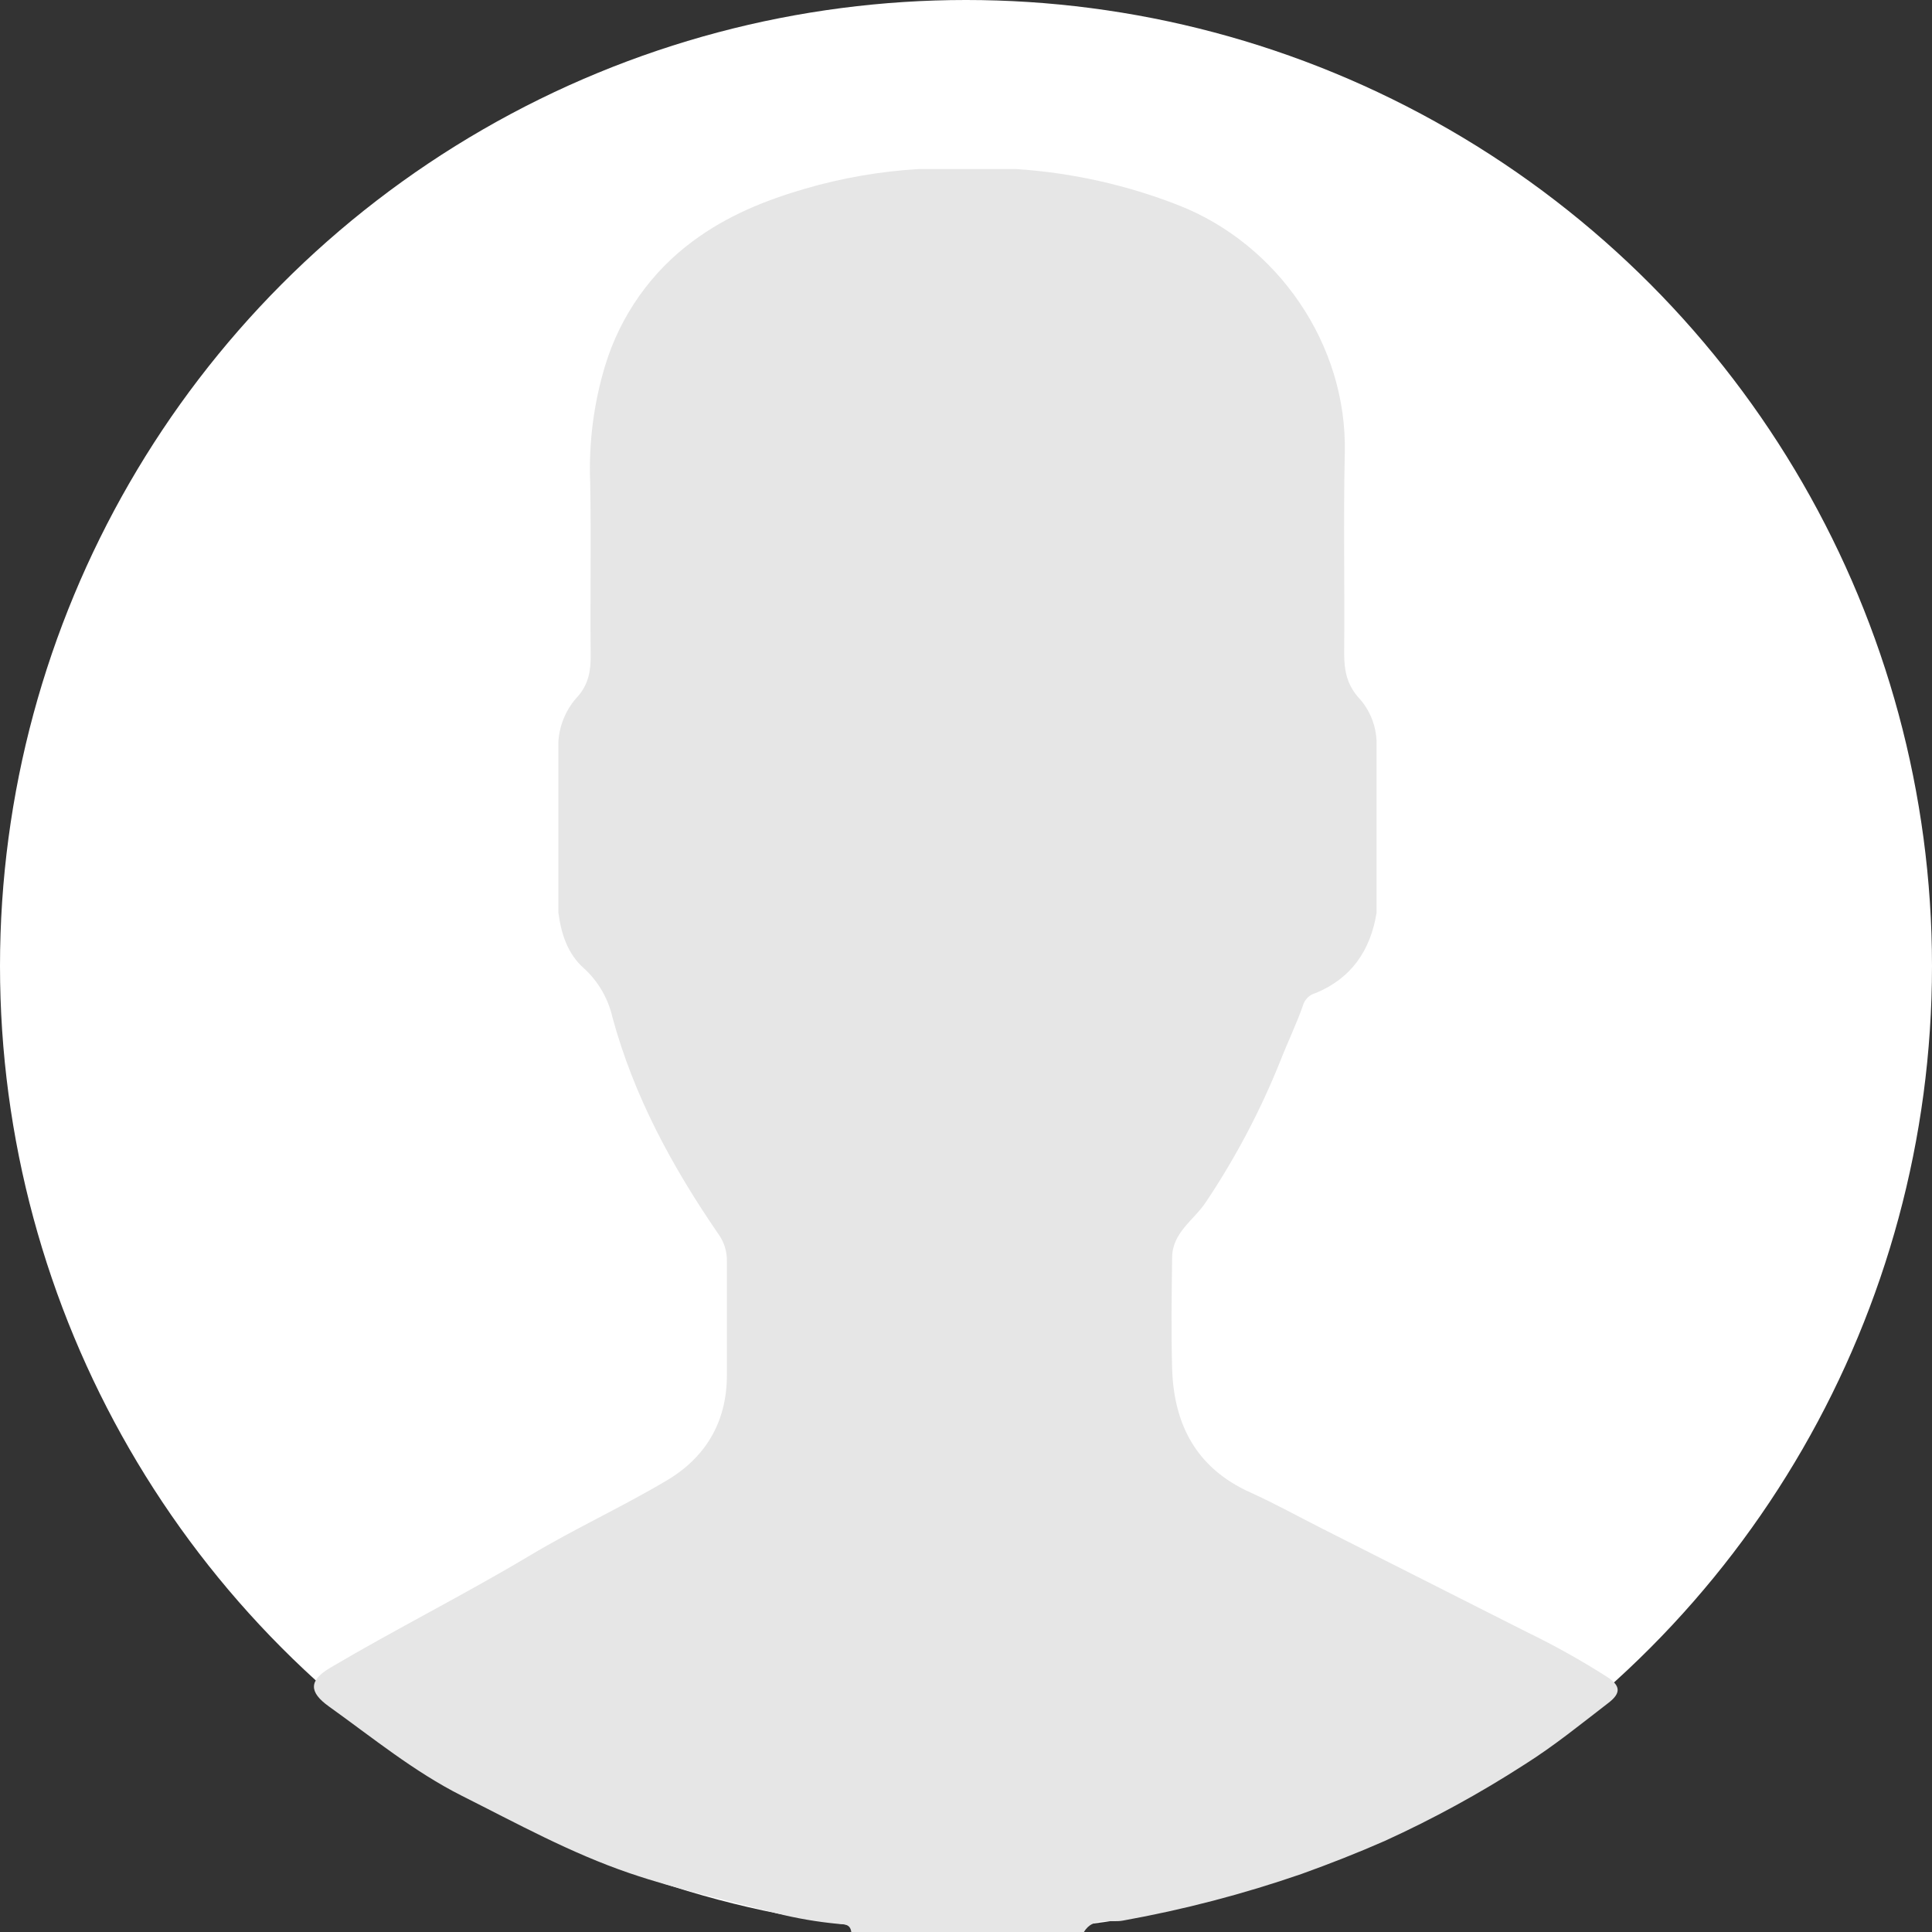 <svg viewBox="0 0 80 80" fill="none" xmlns="http://www.w3.org/2000/svg">
  <rect x="0" y="0" width="80" height="80" fill="#333333" stroke="none"/>
  <g clip-path="url(#clip0_6682_77954)">
    <circle cx="40" cy="40" r="40" fill="white"/>
    <path d="M44.88 80.002H35.251C35.202 79.645 34.933 79.688 34.684 79.661C33.837 79.58 32.996 79.436 32.17 79.23C30.137 78.694 28.083 78.25 26.074 77.566C23.63 76.733 21.407 75.506 19.122 74.359C17.145 73.363 15.424 71.952 13.627 70.666C12.786 70.067 12.782 69.587 13.669 69.062C16.4 67.448 19.238 66.026 21.963 64.397C23.81 63.293 25.774 62.393 27.623 61.294C29.217 60.345 30.097 58.88 30.099 56.95C30.099 55.38 30.099 53.809 30.099 52.238C30.11 51.825 29.983 51.419 29.739 51.087C27.841 48.323 26.248 45.397 25.361 42.128C25.182 41.342 24.768 40.63 24.174 40.091C23.507 39.501 23.236 38.668 23.121 37.791V30.703C23.168 29.999 23.457 29.334 23.939 28.823C24.37 28.318 24.465 27.777 24.459 27.137C24.434 24.757 24.483 22.376 24.439 19.998C24.372 18.351 24.583 16.705 25.061 15.129C25.691 13.065 26.963 11.261 28.69 9.986C30.095 8.941 31.668 8.297 33.357 7.808C34.884 7.365 36.454 7.094 38.04 7H42.078C44.38 7.151 46.645 7.656 48.796 8.497C52.907 10.105 55.788 14.268 55.685 18.75C55.623 21.519 55.685 24.29 55.659 27.052C55.659 27.788 55.783 28.385 56.303 28.939C56.73 29.425 56.976 30.045 57.001 30.694V37.795C56.748 39.366 55.946 40.521 54.463 41.127C54.357 41.156 54.258 41.209 54.175 41.282C54.092 41.355 54.026 41.446 53.983 41.549C53.699 42.375 53.316 43.162 53.001 43.968C52.182 46.005 51.155 47.95 49.936 49.772C49.447 50.515 48.549 51.029 48.536 52.056C48.516 53.596 48.492 55.139 48.536 56.679C48.607 59.014 49.561 60.8 51.763 61.794C52.794 62.259 53.788 62.811 54.799 63.322C57.614 64.743 60.425 66.164 63.233 67.585C64.379 68.14 65.493 68.763 66.566 69.45C67.075 69.789 67.155 70.089 66.604 70.511C65.464 71.388 64.351 72.295 63.128 73.065C61.276 74.26 59.34 75.318 57.337 76.231C56.203 76.729 55.059 77.177 53.892 77.597C51.481 78.43 49.01 79.076 46.5 79.527C45.978 79.63 45.28 79.347 44.88 80.002Z" fill="#E6E6E6"/>
  </g>
  <defs>
    <clipPath id="clip0_6682_77954">
      <rect width="80" height="80" fill="white"/>
    </clipPath>
  </defs>
</svg>
